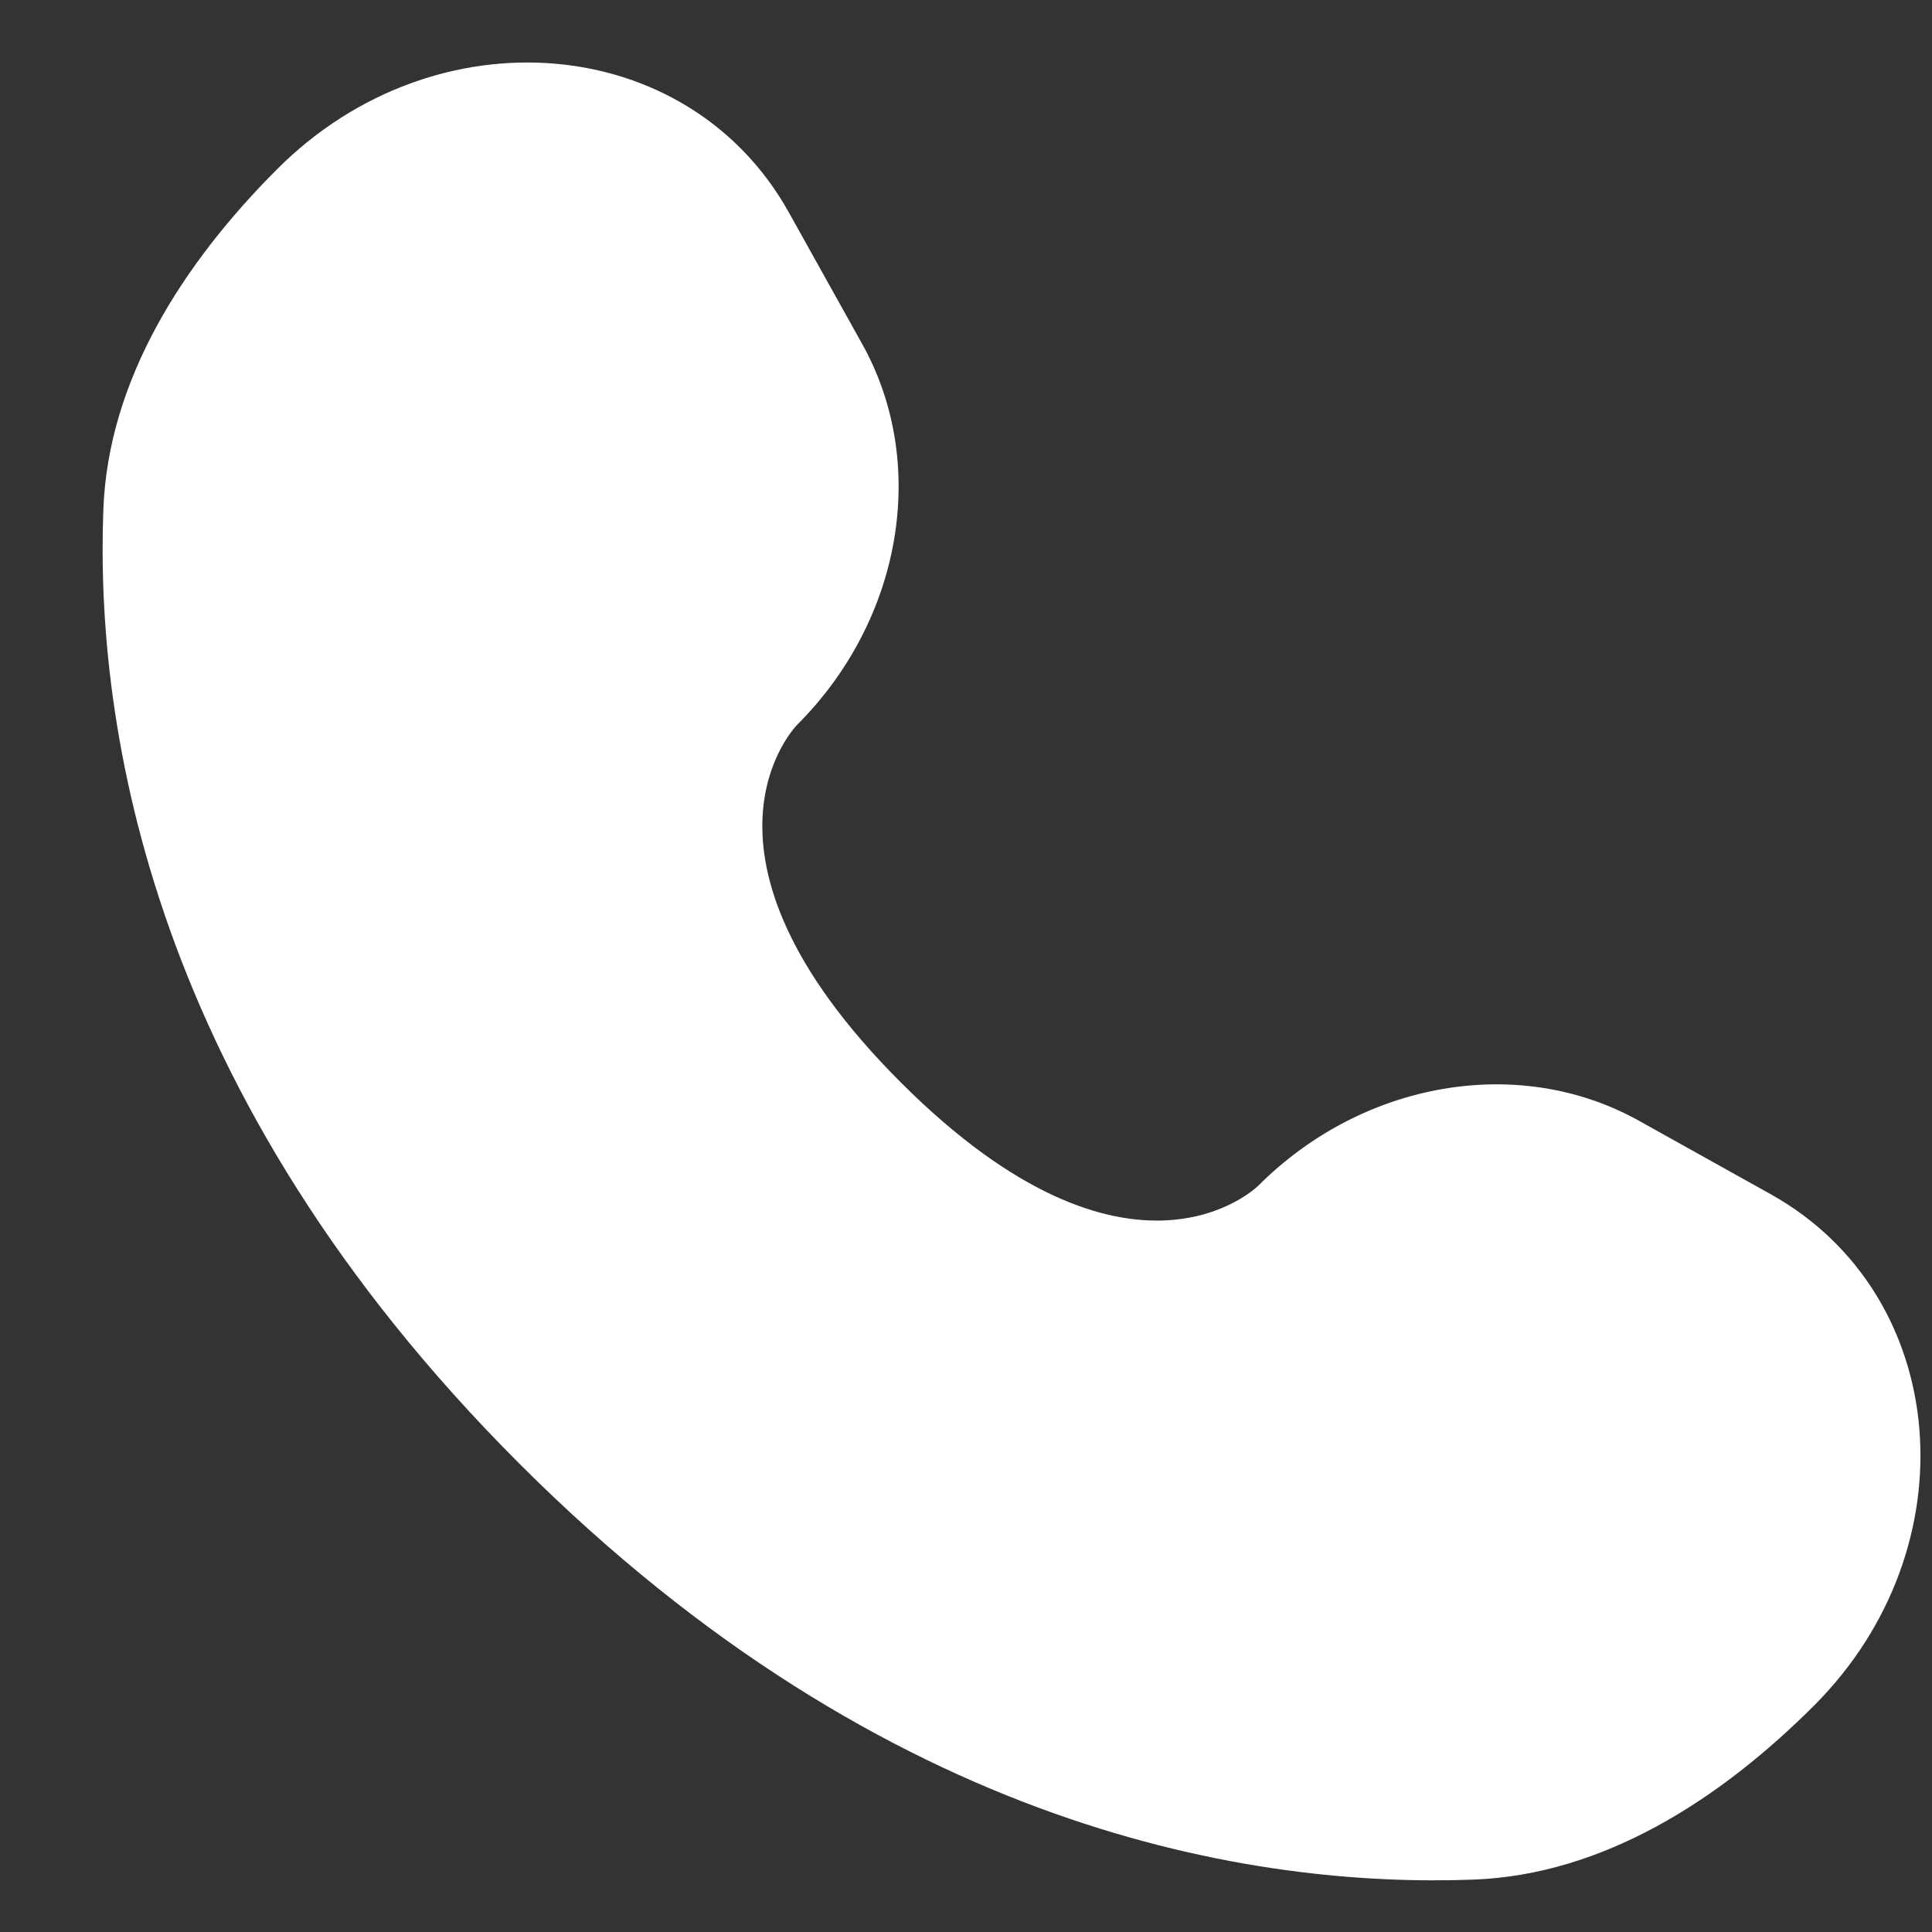 <svg width="16" height="16" viewBox="0 0 16 16" fill="none" xmlns="http://www.w3.org/2000/svg">
<rect x="0" y="0" width="16" height="16" fill="#333333" stroke="none"/>
<path d="M6.531 1.756L7.141 2.85C7.692 3.838 7.471 5.133 6.603 6.001C6.603 6.001 5.55 7.054 7.459 8.963C9.367 10.871 10.421 9.819 10.421 9.819C11.289 8.951 12.584 8.73 13.572 9.281L14.666 9.891C16.157 10.724 16.333 12.815 15.023 14.125C14.235 14.913 13.27 15.526 12.204 15.566C10.408 15.634 7.359 15.18 4.301 12.121C1.242 9.063 0.788 6.014 0.856 4.218C0.896 3.152 1.509 2.187 2.297 1.399C3.607 0.089 5.698 0.265 6.531 1.756Z" fill="white"/>
</svg>
